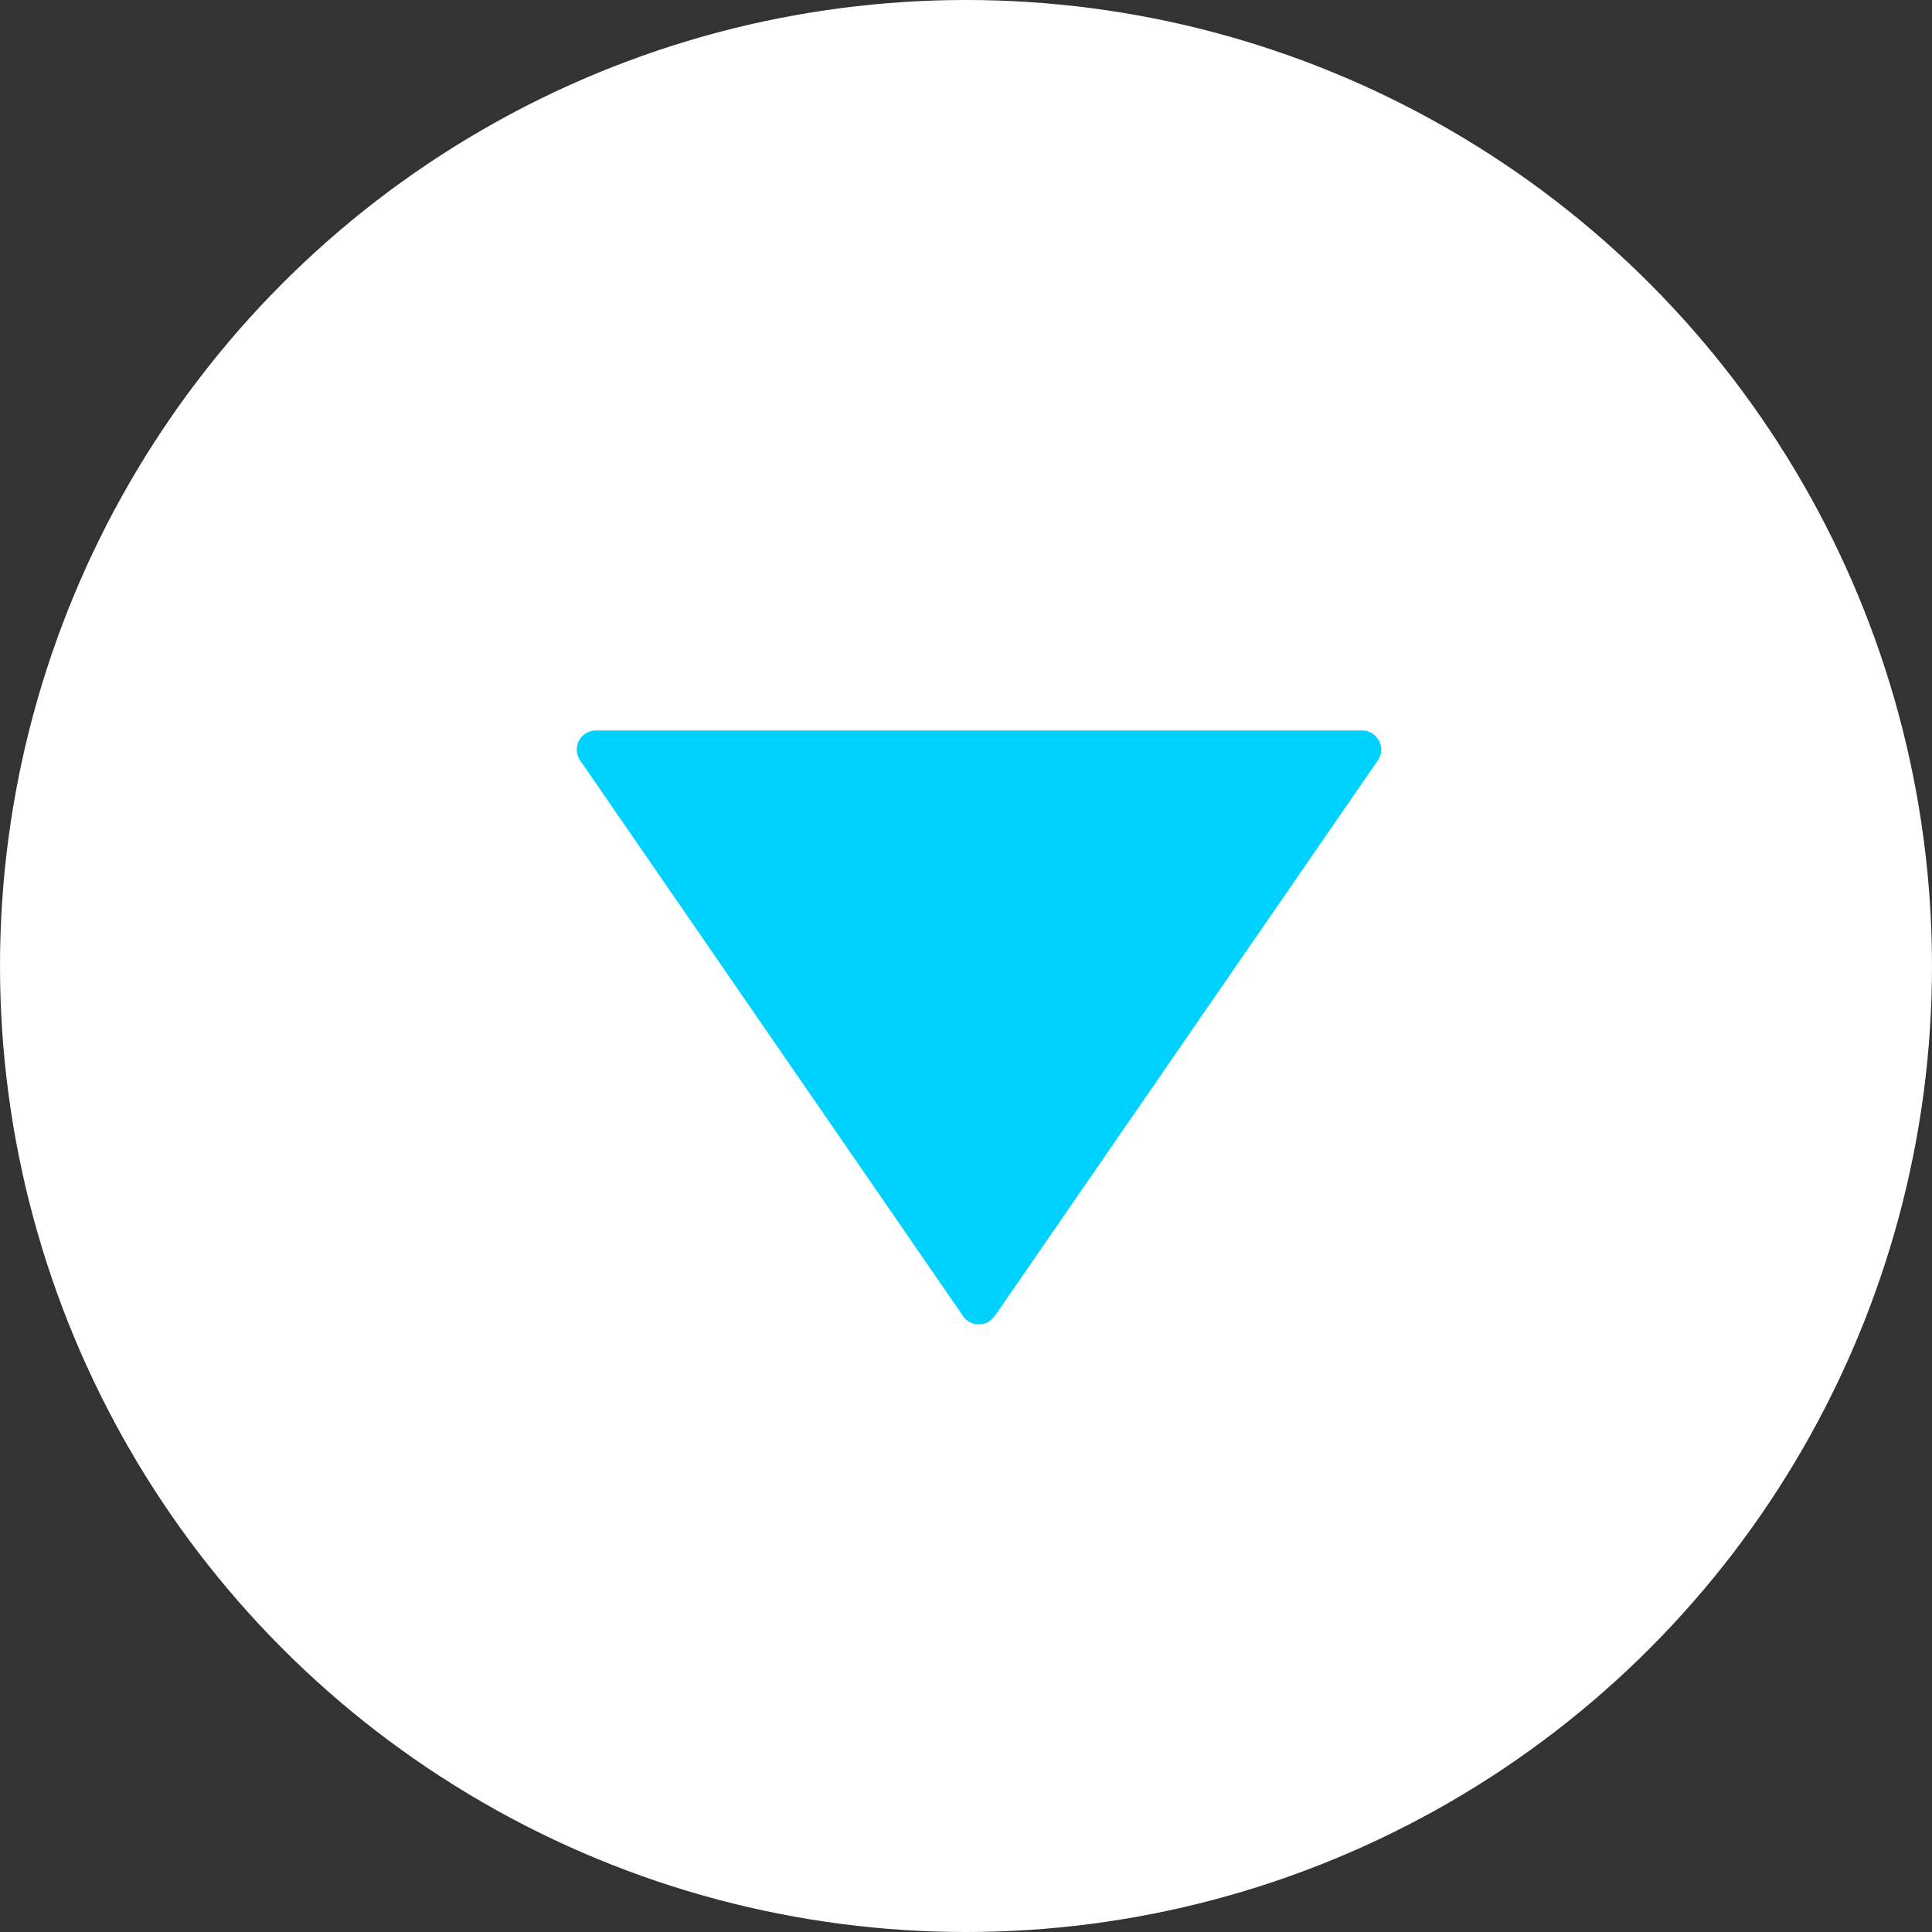 <svg xmlns="http://www.w3.org/2000/svg" width="25" height="25" viewBox="0 0 25 25">
  <rect x="0" y="0" width="25" height="25" fill="#333333" stroke="none"/>
  <g id="Group_1148" data-name="Group 1148" transform="translate(-811 -2889)">
    <circle id="Ellipse_1" data-name="Ellipse 1" cx="12.5" cy="12.5" r="12.5" transform="translate(811 2889)" fill="#fff"/>
    <path id="play-button_1_" data-name="play-button (1)" d="M7.578,5,.389.044A.248.248,0,0,0,0,.248v9.916a.248.248,0,0,0,.389.2L7.578,5.41a.248.248,0,0,0,0-.408Z" transform="translate(828.872 2898.452) rotate(90)" fill="#00d2ff"/>
  </g>
</svg>